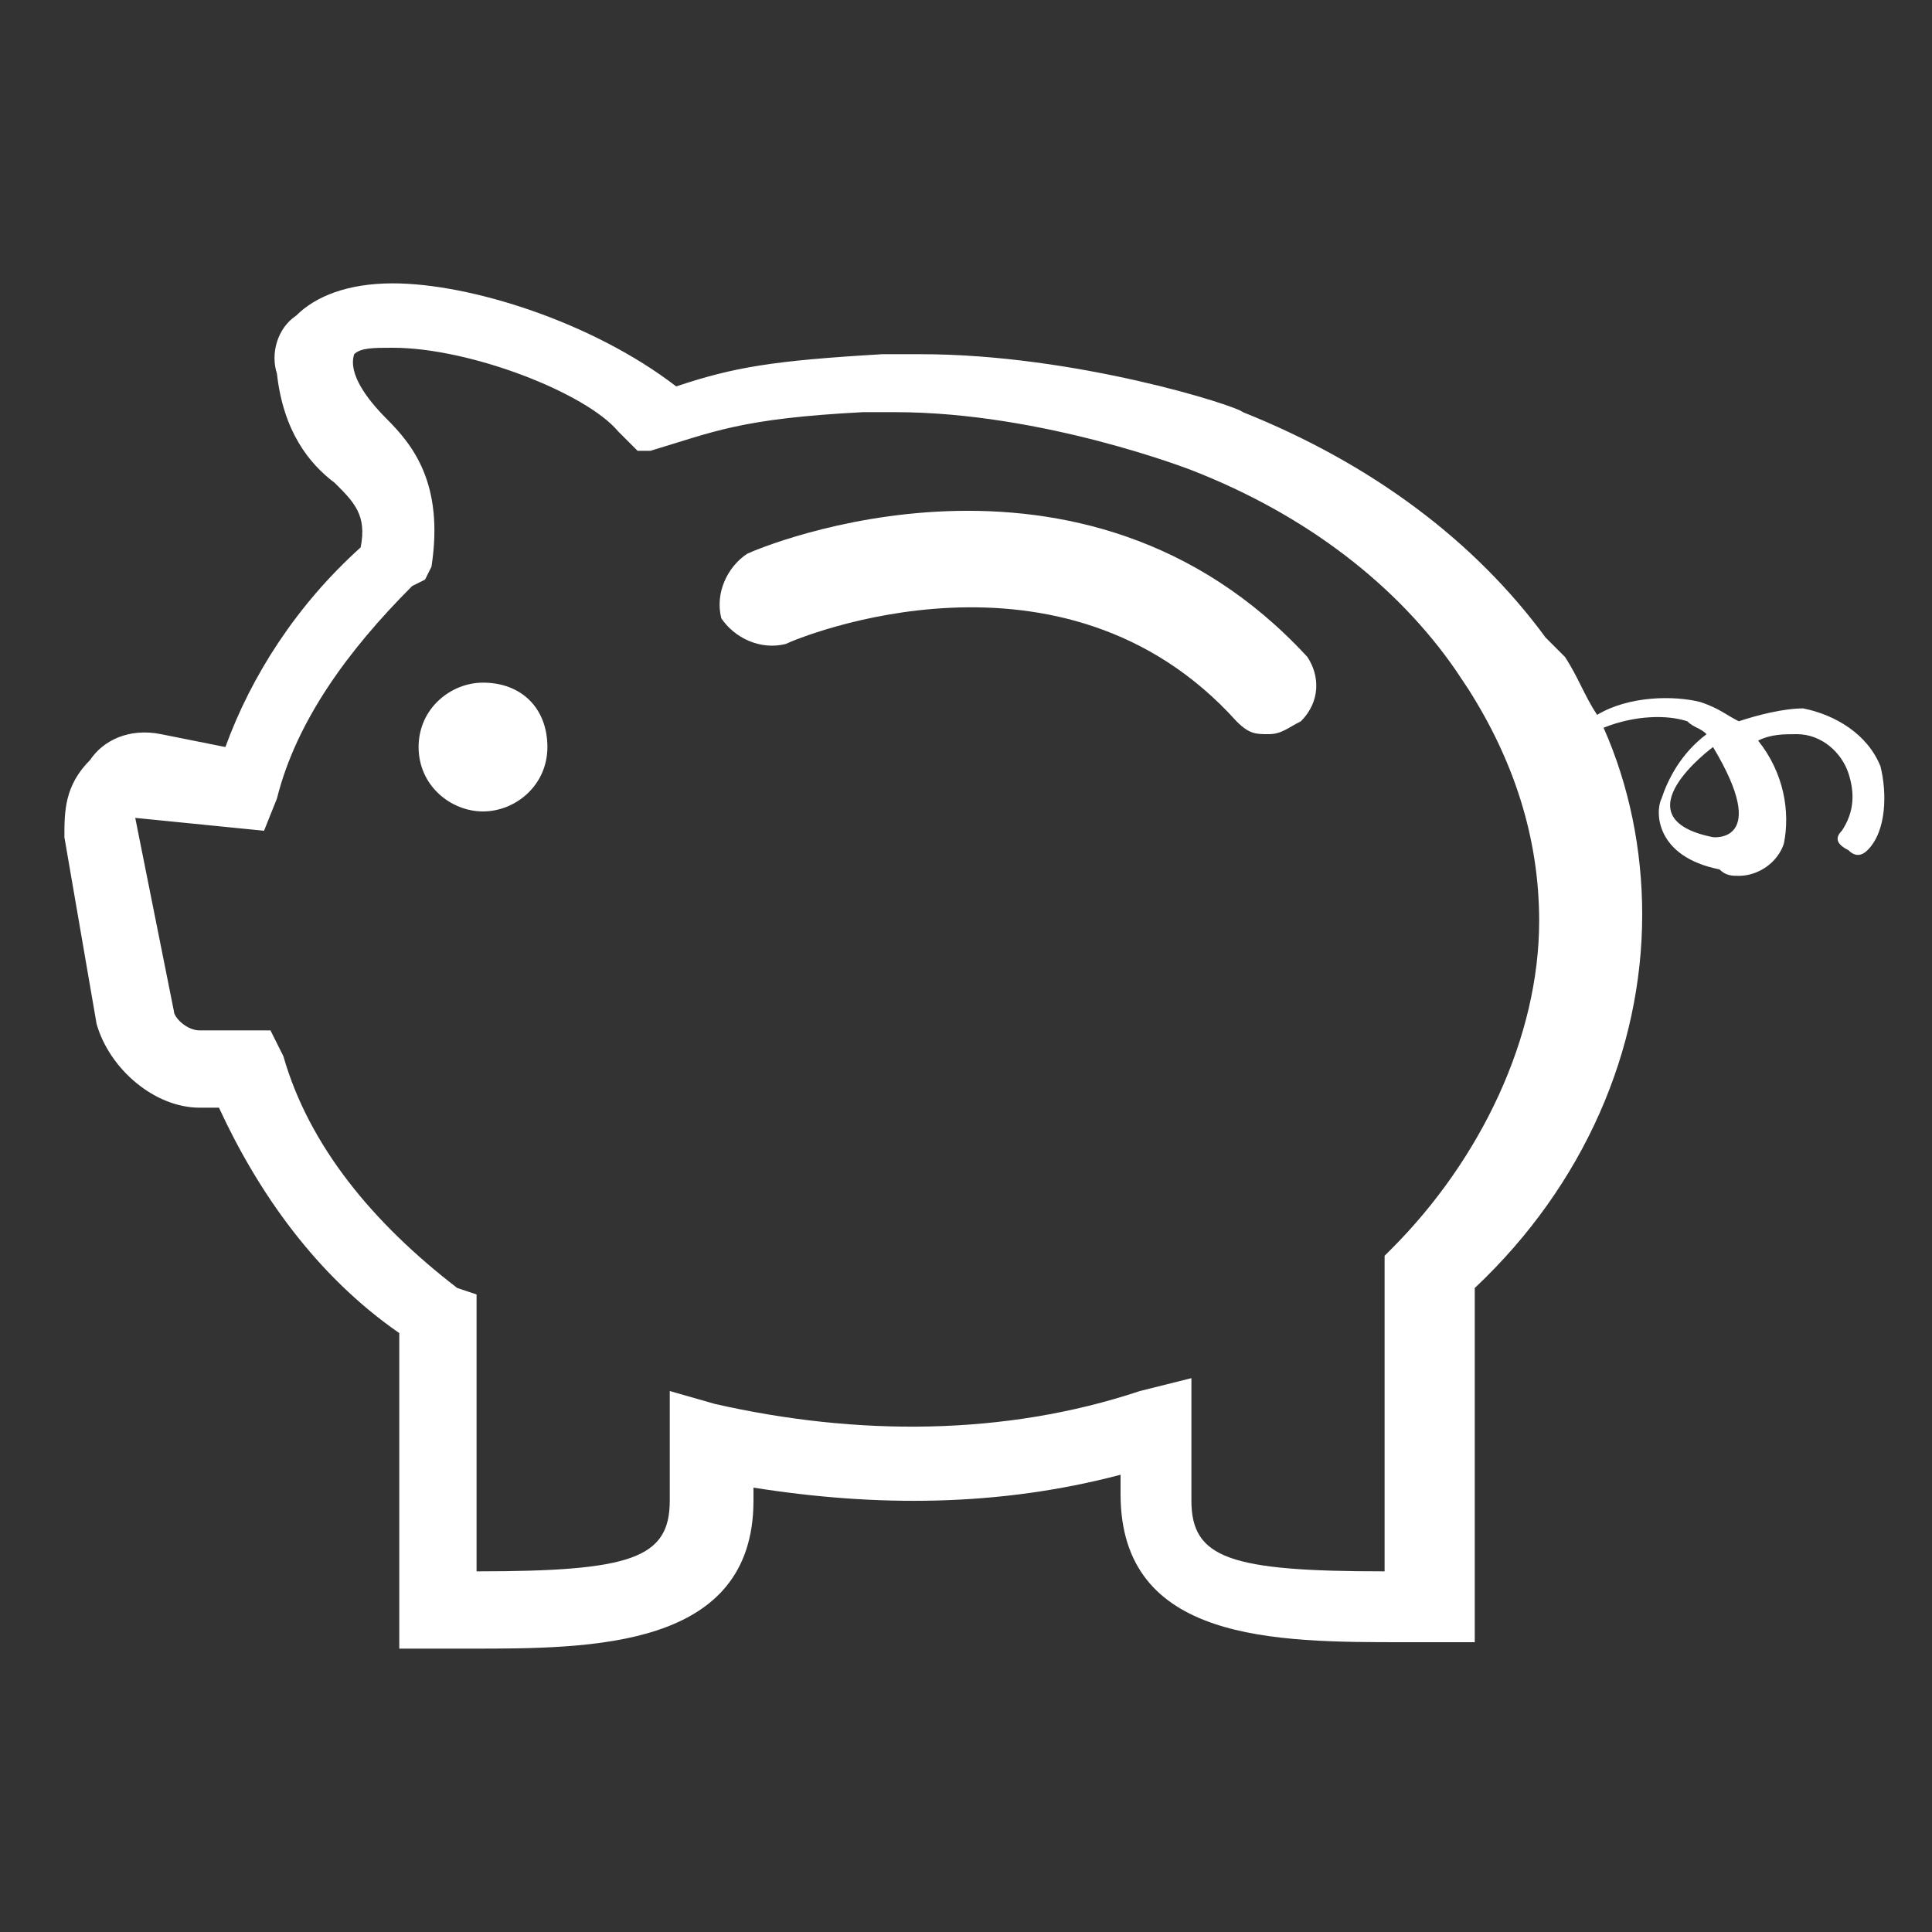 <?xml version="1.0" encoding="utf-8"?>
<!-- Generator: Adobe Illustrator 23.0.6, SVG Export Plug-In . SVG Version: 6.00 Build 0)  -->
<svg version="1.2" baseProfile="tiny" id="Layer_1" xmlns="http://www.w3.org/2000/svg" xmlns:xlink="http://www.w3.org/1999/xlink"
	 x="0px" y="0px" viewBox="0 0 30 30" xml:space="preserve">
<rect x="0" y="0" width="30" height="30" fill="#333333" stroke="none"/>
<g id="Layer_5">
	<g>
		<path fill="#FFFFFF" d="M7.5,12.6c0.5,0,1-0.4,1-1s-0.4-1-1-1c-0.5,0-1,0.4-1,1S7,12.6,7.5,12.6z"/>
		<path fill="#FFFFFF" d="M1.5,15.9c0.2,0.7,0.9,1.3,1.6,1.3h0.3c0.6,1.3,1.5,2.6,2.8,3.5v4.9h1.1c1.9,0,4.4,0,4.4-2.3v-0.2
			c1.9,0.3,3.8,0.3,5.7-0.2v0.3c0,2.3,2.4,2.3,4.4,2.3h1.1V20c1.7-1.6,2.6-3.7,2.6-5.8c0-1-0.2-2-0.6-2.9c0.5-0.2,1-0.2,1.3-0.1
			c0.1,0.1,0.2,0.1,0.3,0.2c-0.4,0.3-0.6,0.7-0.7,1c-0.1,0.2-0.1,0.9,0.9,1.1c0.1,0.1,0.2,0.1,0.3,0.1c0.3,0,0.6-0.2,0.7-0.5
			c0.1-0.5,0-1.1-0.4-1.6c0.2-0.1,0.4-0.1,0.6-0.1c0.4,0,0.7,0.3,0.8,0.6c0.1,0.3,0.1,0.6-0.1,0.9c-0.1,0.1-0.1,0.2,0.1,0.3
			c0.1,0.1,0.2,0.1,0.3,0c0.3-0.3,0.3-0.9,0.2-1.3c-0.2-0.5-0.7-0.8-1.2-0.9c-0.3,0-0.7,0.1-1,0.2c-0.2-0.1-0.3-0.2-0.6-0.3
			c-0.4-0.1-1.1-0.1-1.6,0.2c-0.2-0.3-0.3-0.6-0.5-0.9l-0.3-0.3c-1.1-1.5-2.7-2.7-4.7-3.5c-0.1-0.1-2.6-0.9-5-0.9
			c-0.2,0-0.4,0-0.6,0c-1.7,0.1-2.3,0.2-3.2,0.5C9.2,5,7.3,4.4,6.1,4.4c-0.7,0-1.2,0.2-1.5,0.5C4.3,5.1,4.2,5.5,4.3,5.8
			c0.1,0.9,0.5,1.4,0.9,1.7c0.3,0.3,0.5,0.5,0.4,1c-1,0.9-1.7,2-2.1,3.1l-1-0.2c-0.5-0.1-0.9,0.1-1.1,0.4C1,12.2,1,12.6,1,13
			L1.5,15.9z M26.6,11.6c0.9,1.5,0,1.4,0,1.4C25.1,12.7,26.6,11.6,26.6,11.6z M4.1,12.9l0.2-0.5c0.3-1.2,1.1-2.3,2.1-3.3L6.6,9
			l0.1-0.2c0.2-1.3-0.3-1.9-0.7-2.3c-0.3-0.3-0.6-0.7-0.5-1c0.1-0.1,0.3-0.1,0.6-0.1c1.2,0,3,0.7,3.5,1.3l0.3,0.3L10.1,7
			c1-0.3,1.4-0.5,3.3-0.6c0.2,0,0.3,0,0.5,0c2.3,0,4.6,0.9,4.6,0.9c1.8,0.7,3.2,1.8,4.1,3.1l0.2,0.3c0.7,1.1,1.1,2.3,1.1,3.6
			c0,1.8-0.9,3.7-2.3,5.1l-0.1,0.1v4.9c-2.4,0-3-0.2-3-1.1v-1.9l-0.8,0.2c-2.1,0.7-4.4,0.7-6.6,0.2l-0.7-0.2v1.7
			c0,0.9-0.6,1.1-3,1.1v-4.3L7.1,20c-1.3-1-2.3-2.2-2.7-3.6l-0.2-0.4H3.1c-0.2,0-0.4-0.2-0.4-0.3l-0.6-3L4.1,12.9z"/>
		<path fill="#FFFFFF" d="M12.2,10c0.2-0.1,4.3-1.8,7,1.2c0.2,0.2,0.3,0.2,0.5,0.2s0.3-0.1,0.5-0.2c0.3-0.3,0.3-0.7,0.1-1
			c-3.5-3.8-8.5-1.7-8.7-1.6c-0.3,0.2-0.5,0.6-0.4,1C11.4,9.9,11.8,10.1,12.2,10z"/>
	</g>
</g>
<g>
</g>
<g>
</g>
<g>
</g>
<g>
</g>
<g>
</g>
<g>
</g>
<g>
</g>
<g>
</g>
<g>
</g>
<g>
</g>
<g>
</g>
<g>
</g>
<g>
</g>
<g>
</g>
<g>
</g>
</svg>
